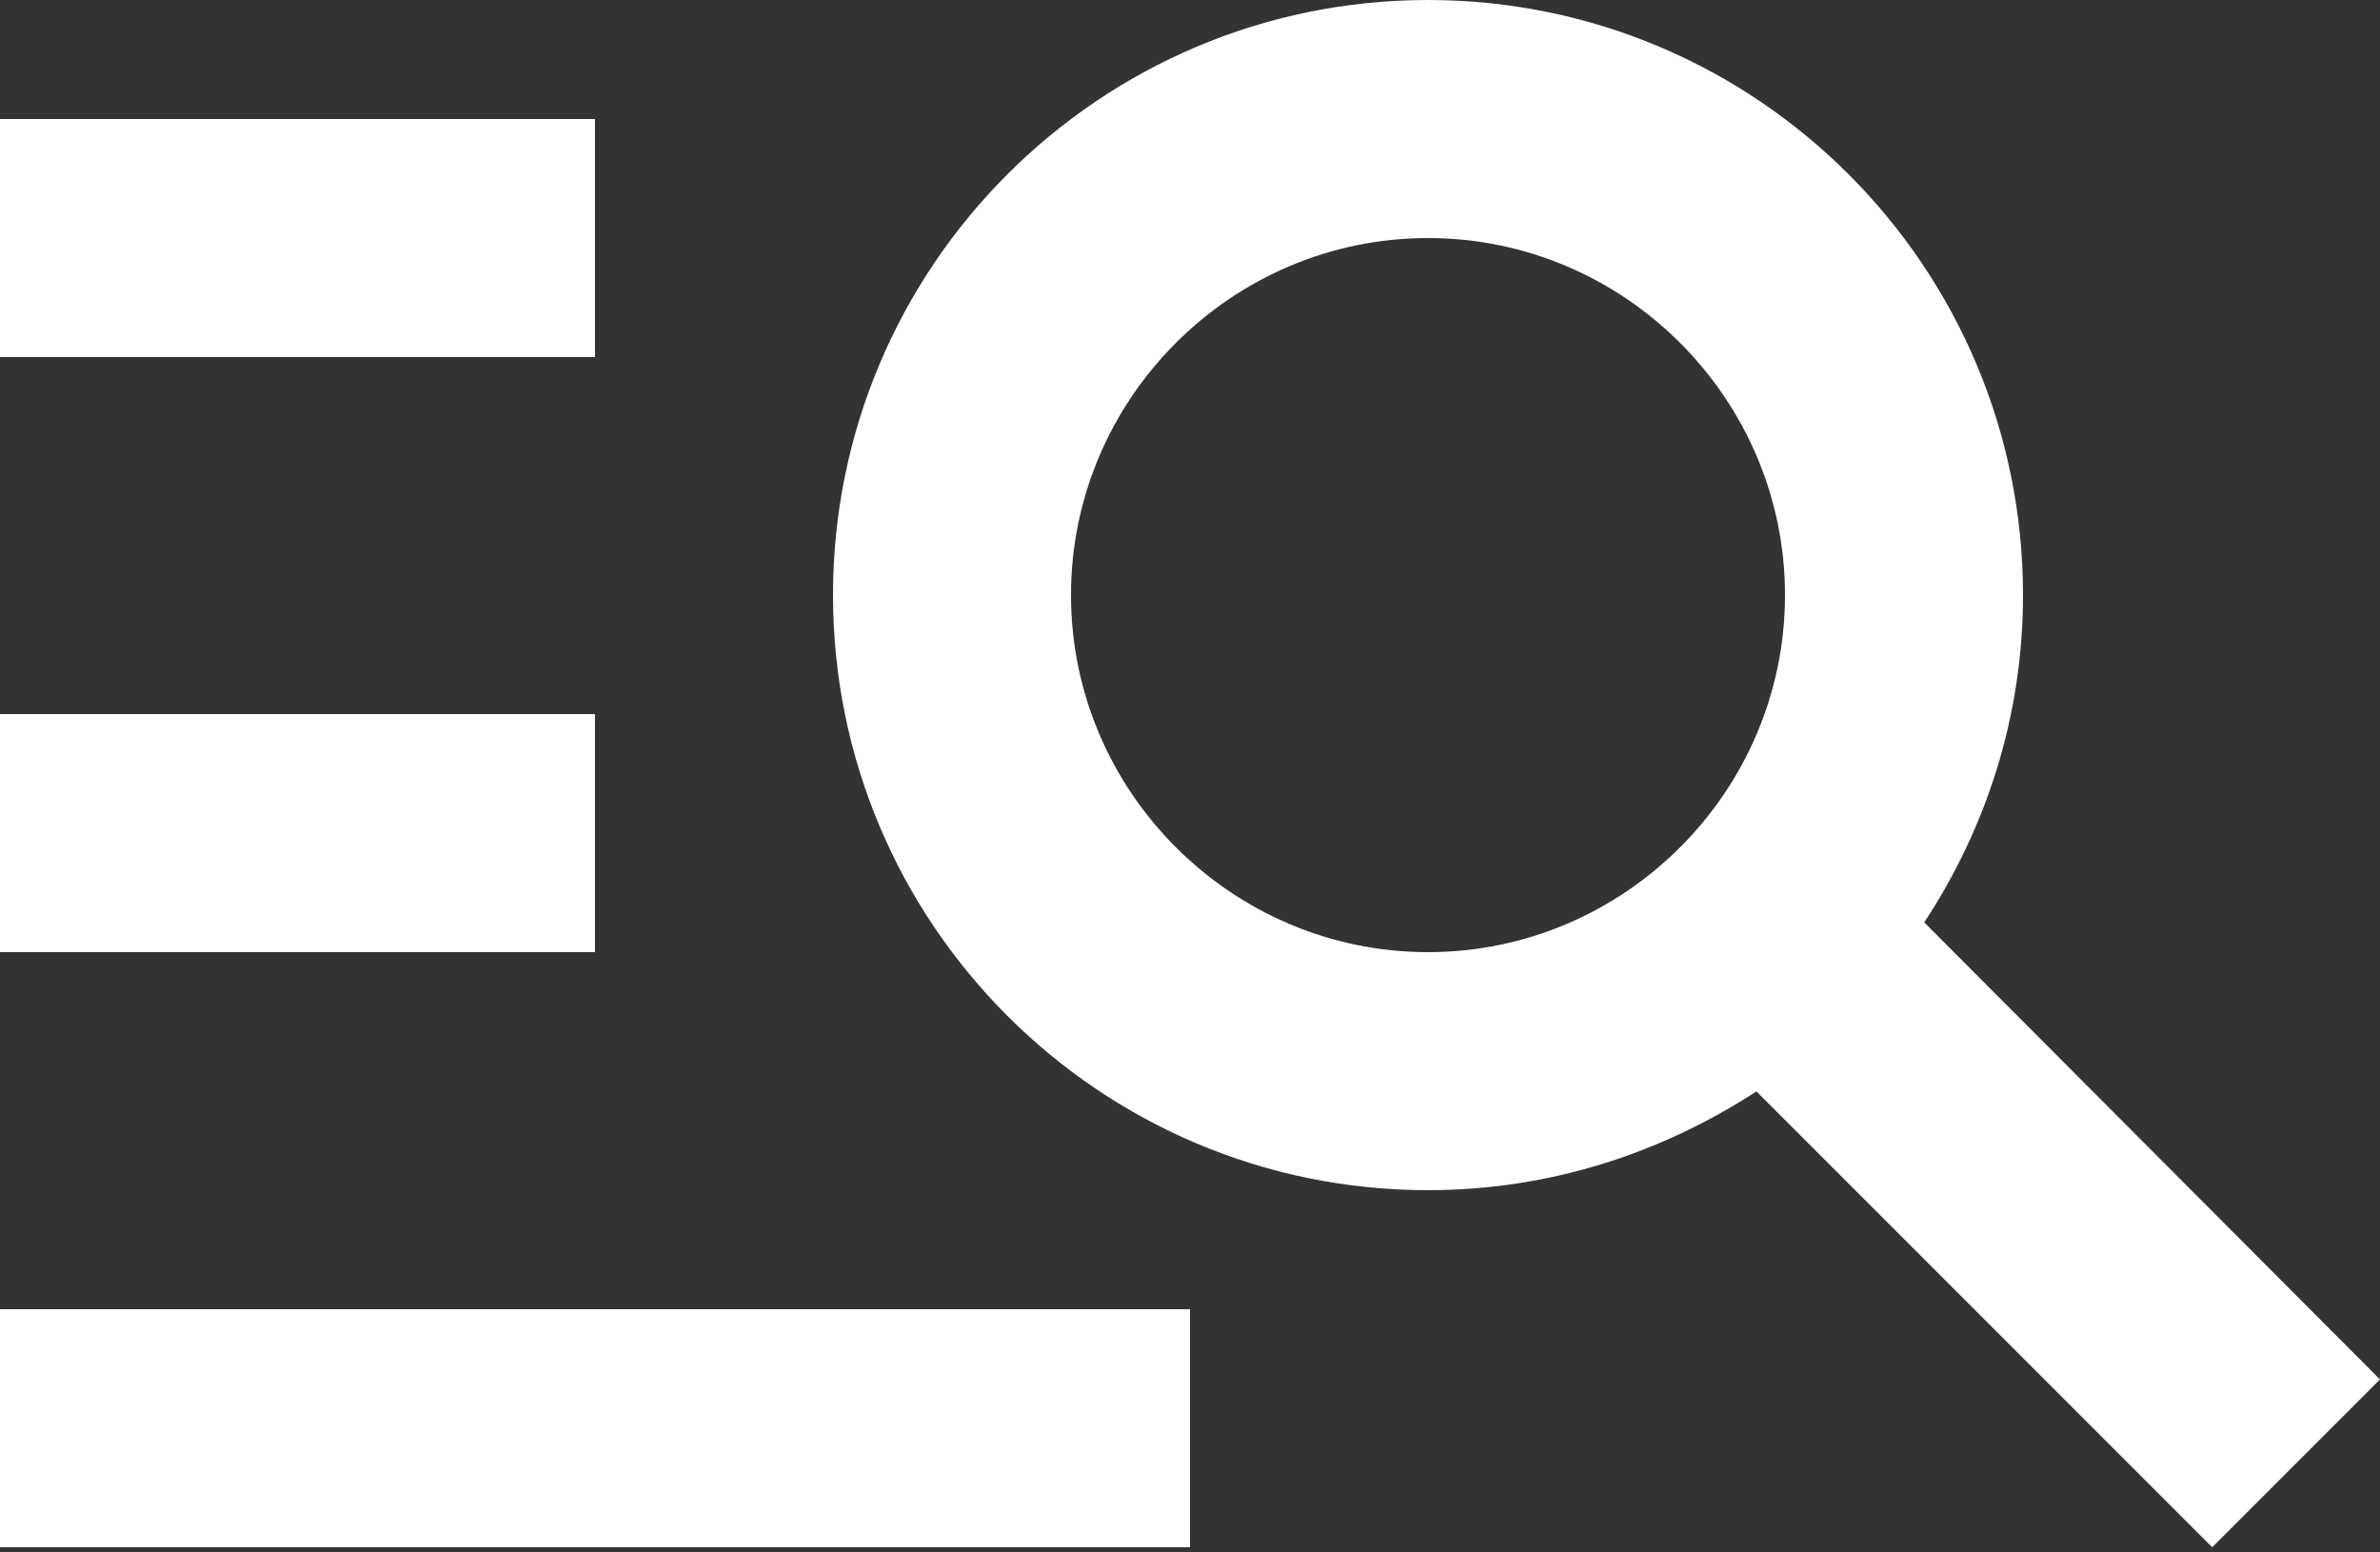 <?xml version="1.0" encoding="UTF-8"?> <svg xmlns="http://www.w3.org/2000/svg" width="46" height="30" viewBox="0 0 46 30" fill="none"><rect x="0" y="0" width="46" height="30" fill="#333333" stroke="none"/> <path d="M11.5 6.9H0V2.3H11.5V6.9ZM11.5 13.8H0V18.4H11.5V13.8ZM42.757 29.9L33.948 21.091C32.108 22.287 29.946 23 27.6 23C21.252 23 16.1 17.848 16.1 11.5C16.1 5.152 21.252 0 27.6 0C33.948 0 39.1 5.152 39.1 11.5C39.1 13.846 38.387 16.008 37.191 17.825L46 26.657L42.757 29.9ZM34.5 11.5C34.5 7.705 31.395 4.6 27.6 4.6C23.805 4.6 20.7 7.705 20.7 11.5C20.7 15.295 23.805 18.4 27.6 18.4C31.395 18.4 34.5 15.295 34.5 11.5ZM0 29.9H23V25.3H0V29.9Z" fill="white"></path> </svg> 